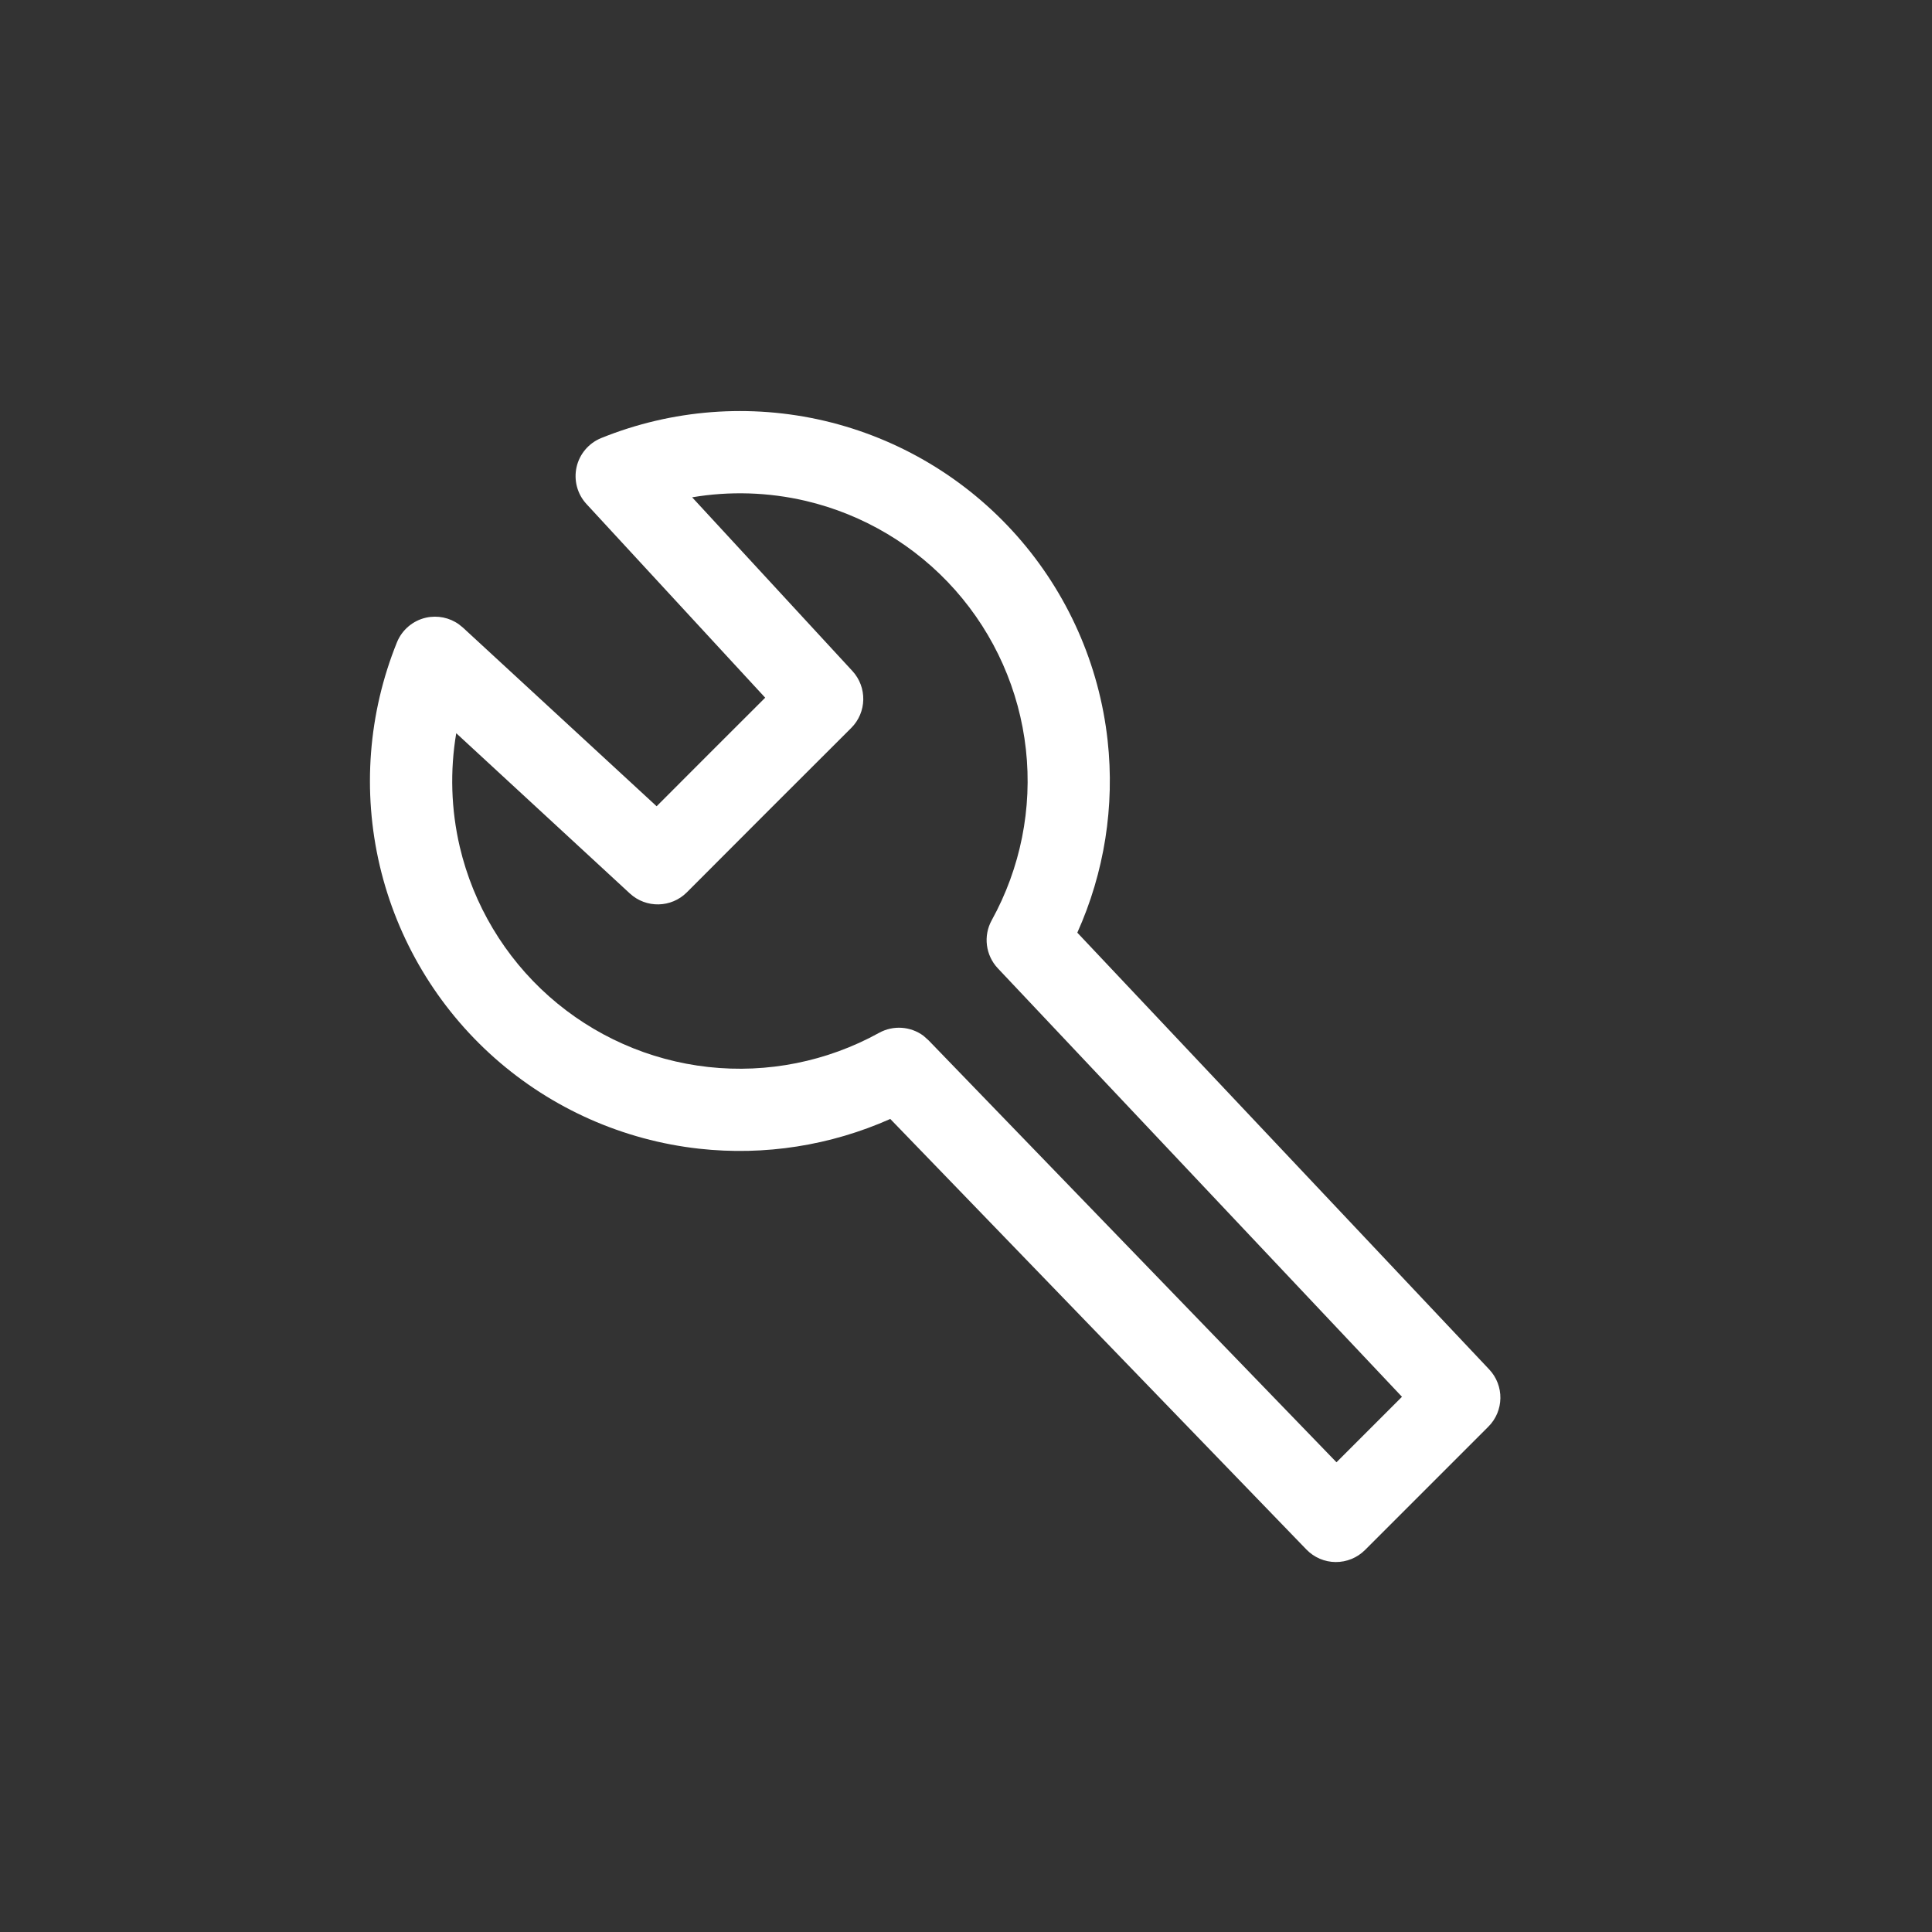 <svg width="47" height="47" viewBox="0 0 47 47" fill="none" xmlns="http://www.w3.org/2000/svg">
<rect x="0" y="0" width="47" height="47" fill="#333333" stroke="none"/>
<path d="M14.627 10.656C16.351 9.959 18.248 9.813 20.059 10.238C21.869 10.664 23.502 11.64 24.735 13.031C25.968 14.423 26.741 16.163 26.945 18.011C27.122 19.613 26.865 21.228 26.208 22.689L36.227 33.313C36.599 33.707 36.59 34.325 36.207 34.707L33.207 37.707C33.017 37.897 32.759 38.002 32.491 38C32.223 37.998 31.968 37.888 31.781 37.695L21.658 27.221C20.205 27.867 18.601 28.121 17.011 27.945C15.163 27.741 13.423 26.969 12.031 25.736C10.64 24.503 9.664 22.869 9.238 21.059C8.813 19.248 8.959 17.351 9.656 15.627C9.779 15.323 10.044 15.098 10.364 15.026C10.644 14.964 10.936 15.024 11.166 15.19L11.261 15.267L15.974 19.614L17.292 18.294L17.294 18.292L18.615 16.973L14.267 12.261C14.044 12.02 13.955 11.684 14.026 11.364C14.098 11.044 14.323 10.779 14.627 10.656ZM19.601 12.185C18.69 11.972 17.751 11.944 16.838 12.098L20.736 16.323C21.1 16.718 21.088 17.33 20.708 17.709L18.706 19.708L16.709 21.708C16.33 22.088 15.718 22.1 15.323 21.736L11.099 17.837C10.945 18.75 10.972 19.689 11.185 20.601C11.516 22.008 12.275 23.28 13.357 24.239C14.44 25.198 15.793 25.798 17.23 25.957C18.668 26.116 20.12 25.825 21.386 25.126C21.732 24.935 22.153 24.968 22.463 25.196L22.588 25.307L32.513 35.573L34.106 33.98L24.274 23.556C23.976 23.239 23.916 22.766 24.126 22.386C24.825 21.12 25.116 19.668 24.957 18.23C24.798 16.793 24.198 15.44 23.239 14.357C22.28 13.275 21.008 12.516 19.601 12.185Z" fill="white"/>
</svg>

